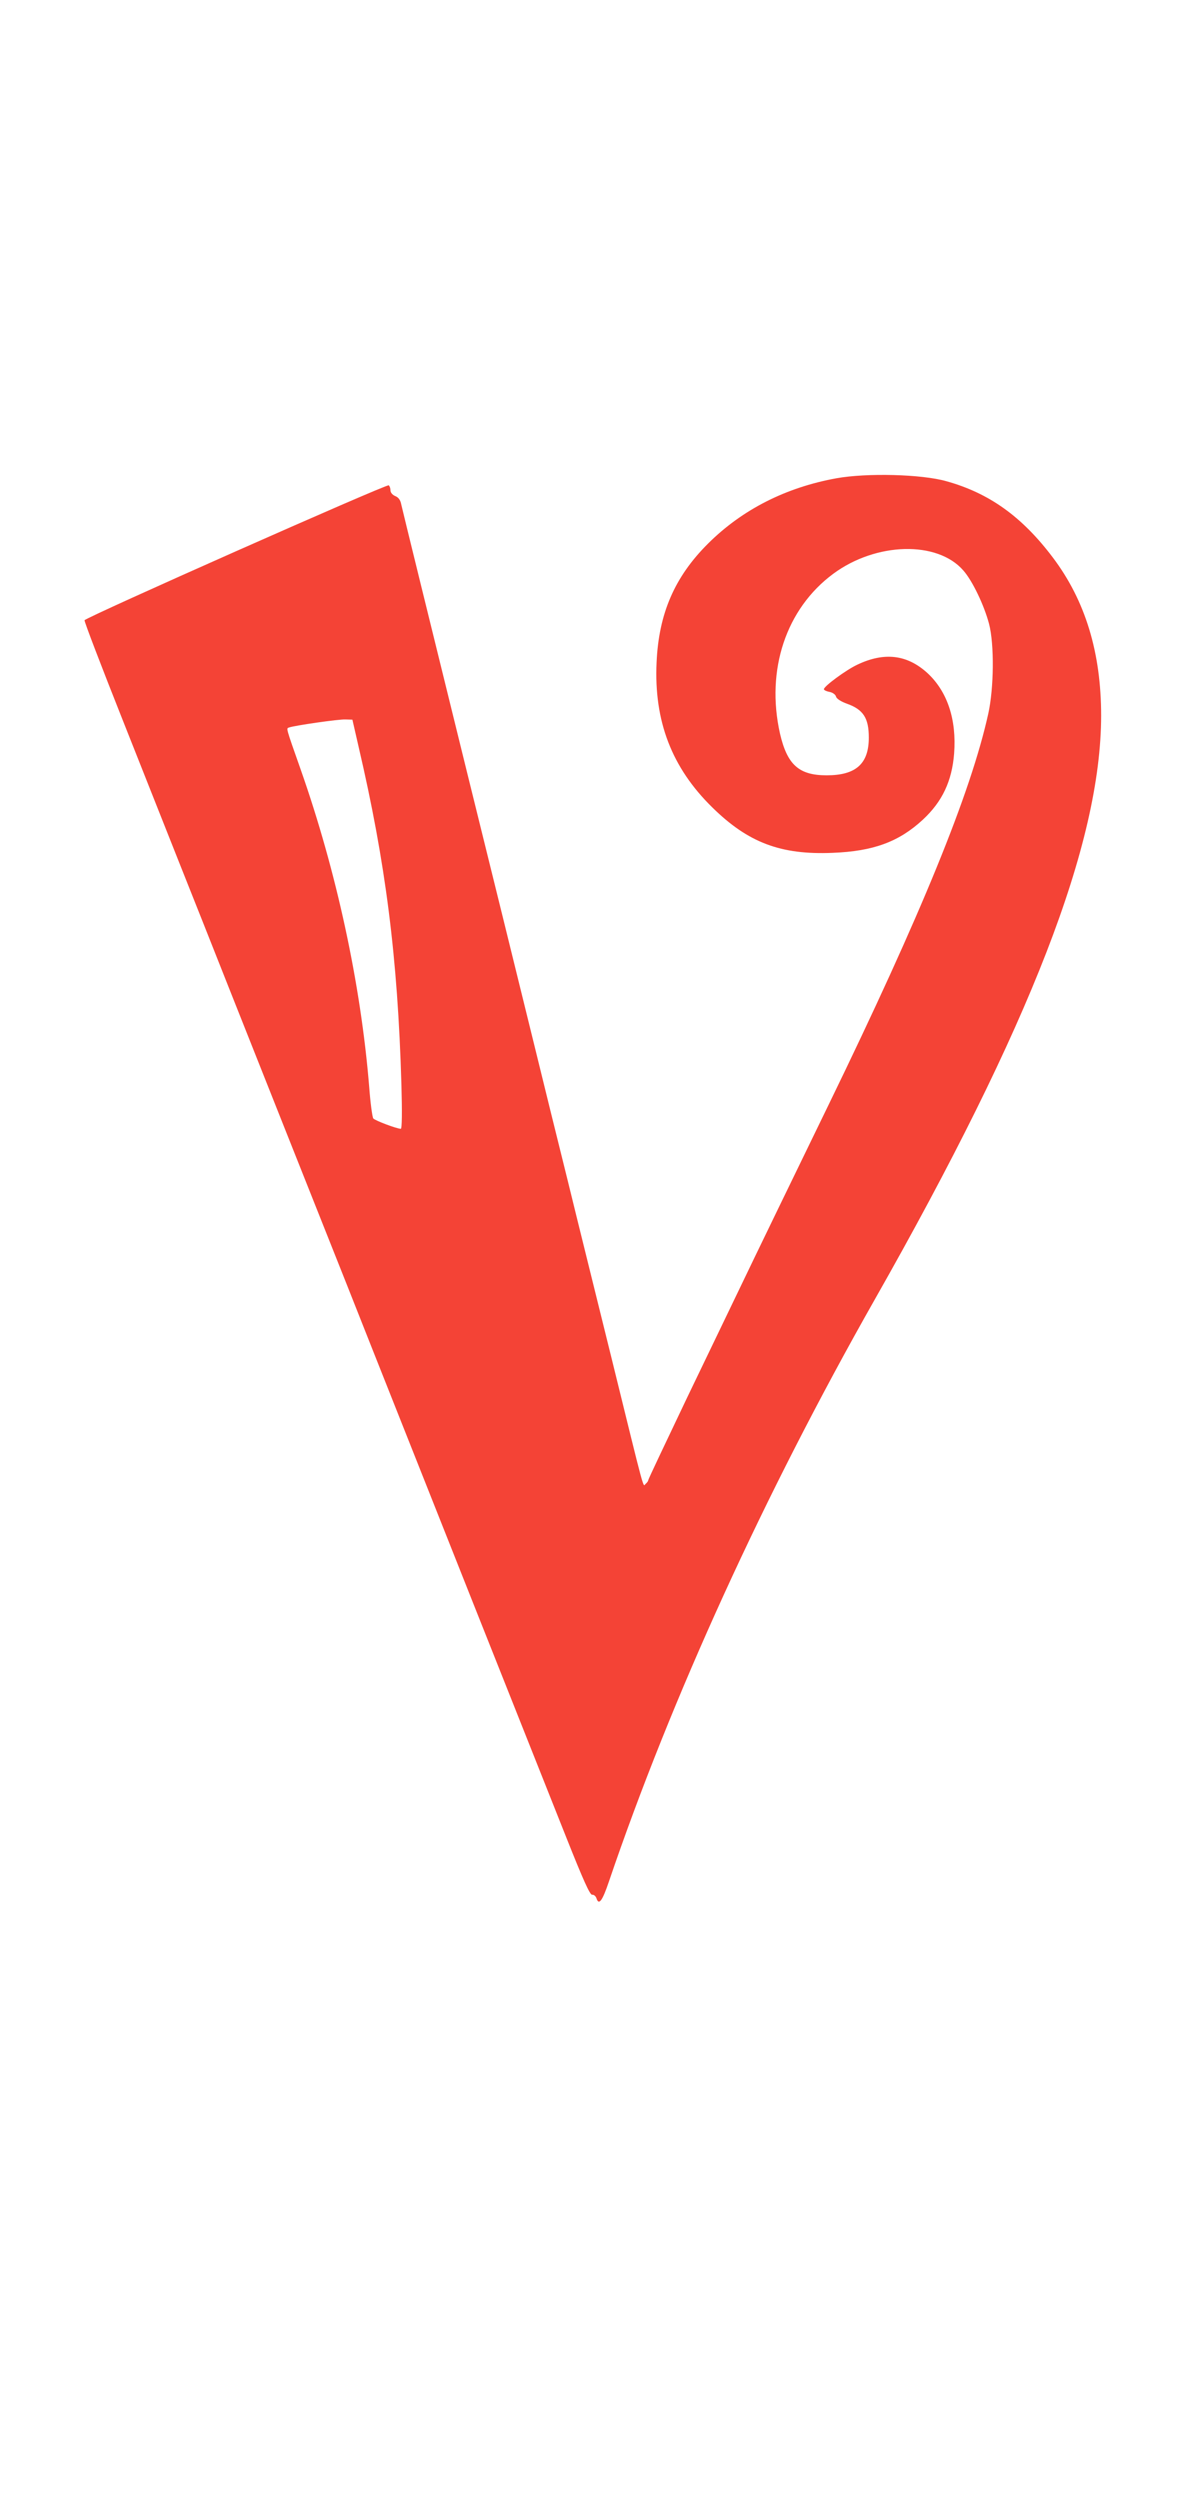 <?xml version="1.0" standalone="no"?>
<!DOCTYPE svg PUBLIC "-//W3C//DTD SVG 20010904//EN"
 "http://www.w3.org/TR/2001/REC-SVG-20010904/DTD/svg10.dtd">
<svg version="1.0" xmlns="http://www.w3.org/2000/svg"
 width="609pt" height="1280pt" viewBox="0 0 609 1280"
 preserveAspectRatio="xMidYMid meet">
<g transform="translate(0,1280) scale(0.1,-0.1)"
fill="#f44336" stroke="none">
<path d="M4284 10351 c-259 -47 -482 -160 -657 -334 -171 -170 -253 -358 -264
-609 -14 -301 78 -539 285 -742 184 -181 351 -244 616 -233 210 8 341 57 463
170 100 93 149 198 160 339 13 173 -34 316 -136 411 -104 95 -221 110 -361 43
-57 -27 -170 -110 -170 -125 0 -5 13 -11 29 -14 16 -3 31 -14 33 -24 3 -11 25
-25 55 -36 85 -30 113 -74 113 -174 0 -134 -66 -193 -216 -193 -142 0 -202 54
-239 214 -73 326 31 639 273 818 219 162 533 170 666 17 47 -53 107 -179 132
-274 27 -104 25 -327 -4 -459 -90 -407 -343 -1026 -817 -2001 -158 -325 -377
-776 -465 -960 -32 -66 -148 -308 -259 -538 -110 -231 -201 -422 -201 -427 0
-4 -6 -12 -13 -18 -15 -13 2 -74 -177 653 -72 292 -172 694 -221 895 -50 201
-126 509 -169 685 -97 395 -230 934 -349 1415 -191 775 -329 1336 -336 1368
-4 22 -15 36 -31 42 -14 6 -24 18 -24 29 0 11 -4 22 -9 26 -12 7 -1552 -676
-1558 -691 -2 -6 85 -233 193 -505 108 -272 242 -611 299 -754 57 -143 173
-435 258 -650 180 -454 387 -974 593 -1492 80 -203 188 -474 239 -603 124
-313 670 -1688 886 -2230 87 -219 121 -294 132 -292 9 1 18 -7 22 -18 12 -38
30 -15 64 86 320 941 796 1983 1361 2979 800 1409 1159 2337 1160 2990 0 324
-81 590 -248 811 -157 208 -325 329 -545 390 -126 36 -408 43 -563 15z m-2447
-1376 c138 -592 200 -1076 219 -1727 4 -143 3 -228 -3 -228 -20 0 -132 42
-141 53 -5 7 -15 80 -21 162 -43 526 -167 1102 -351 1625 -79 224 -74 209 -59
215 28 10 255 43 289 41 l35 -1 32 -140z"/>
</g>
</svg>
